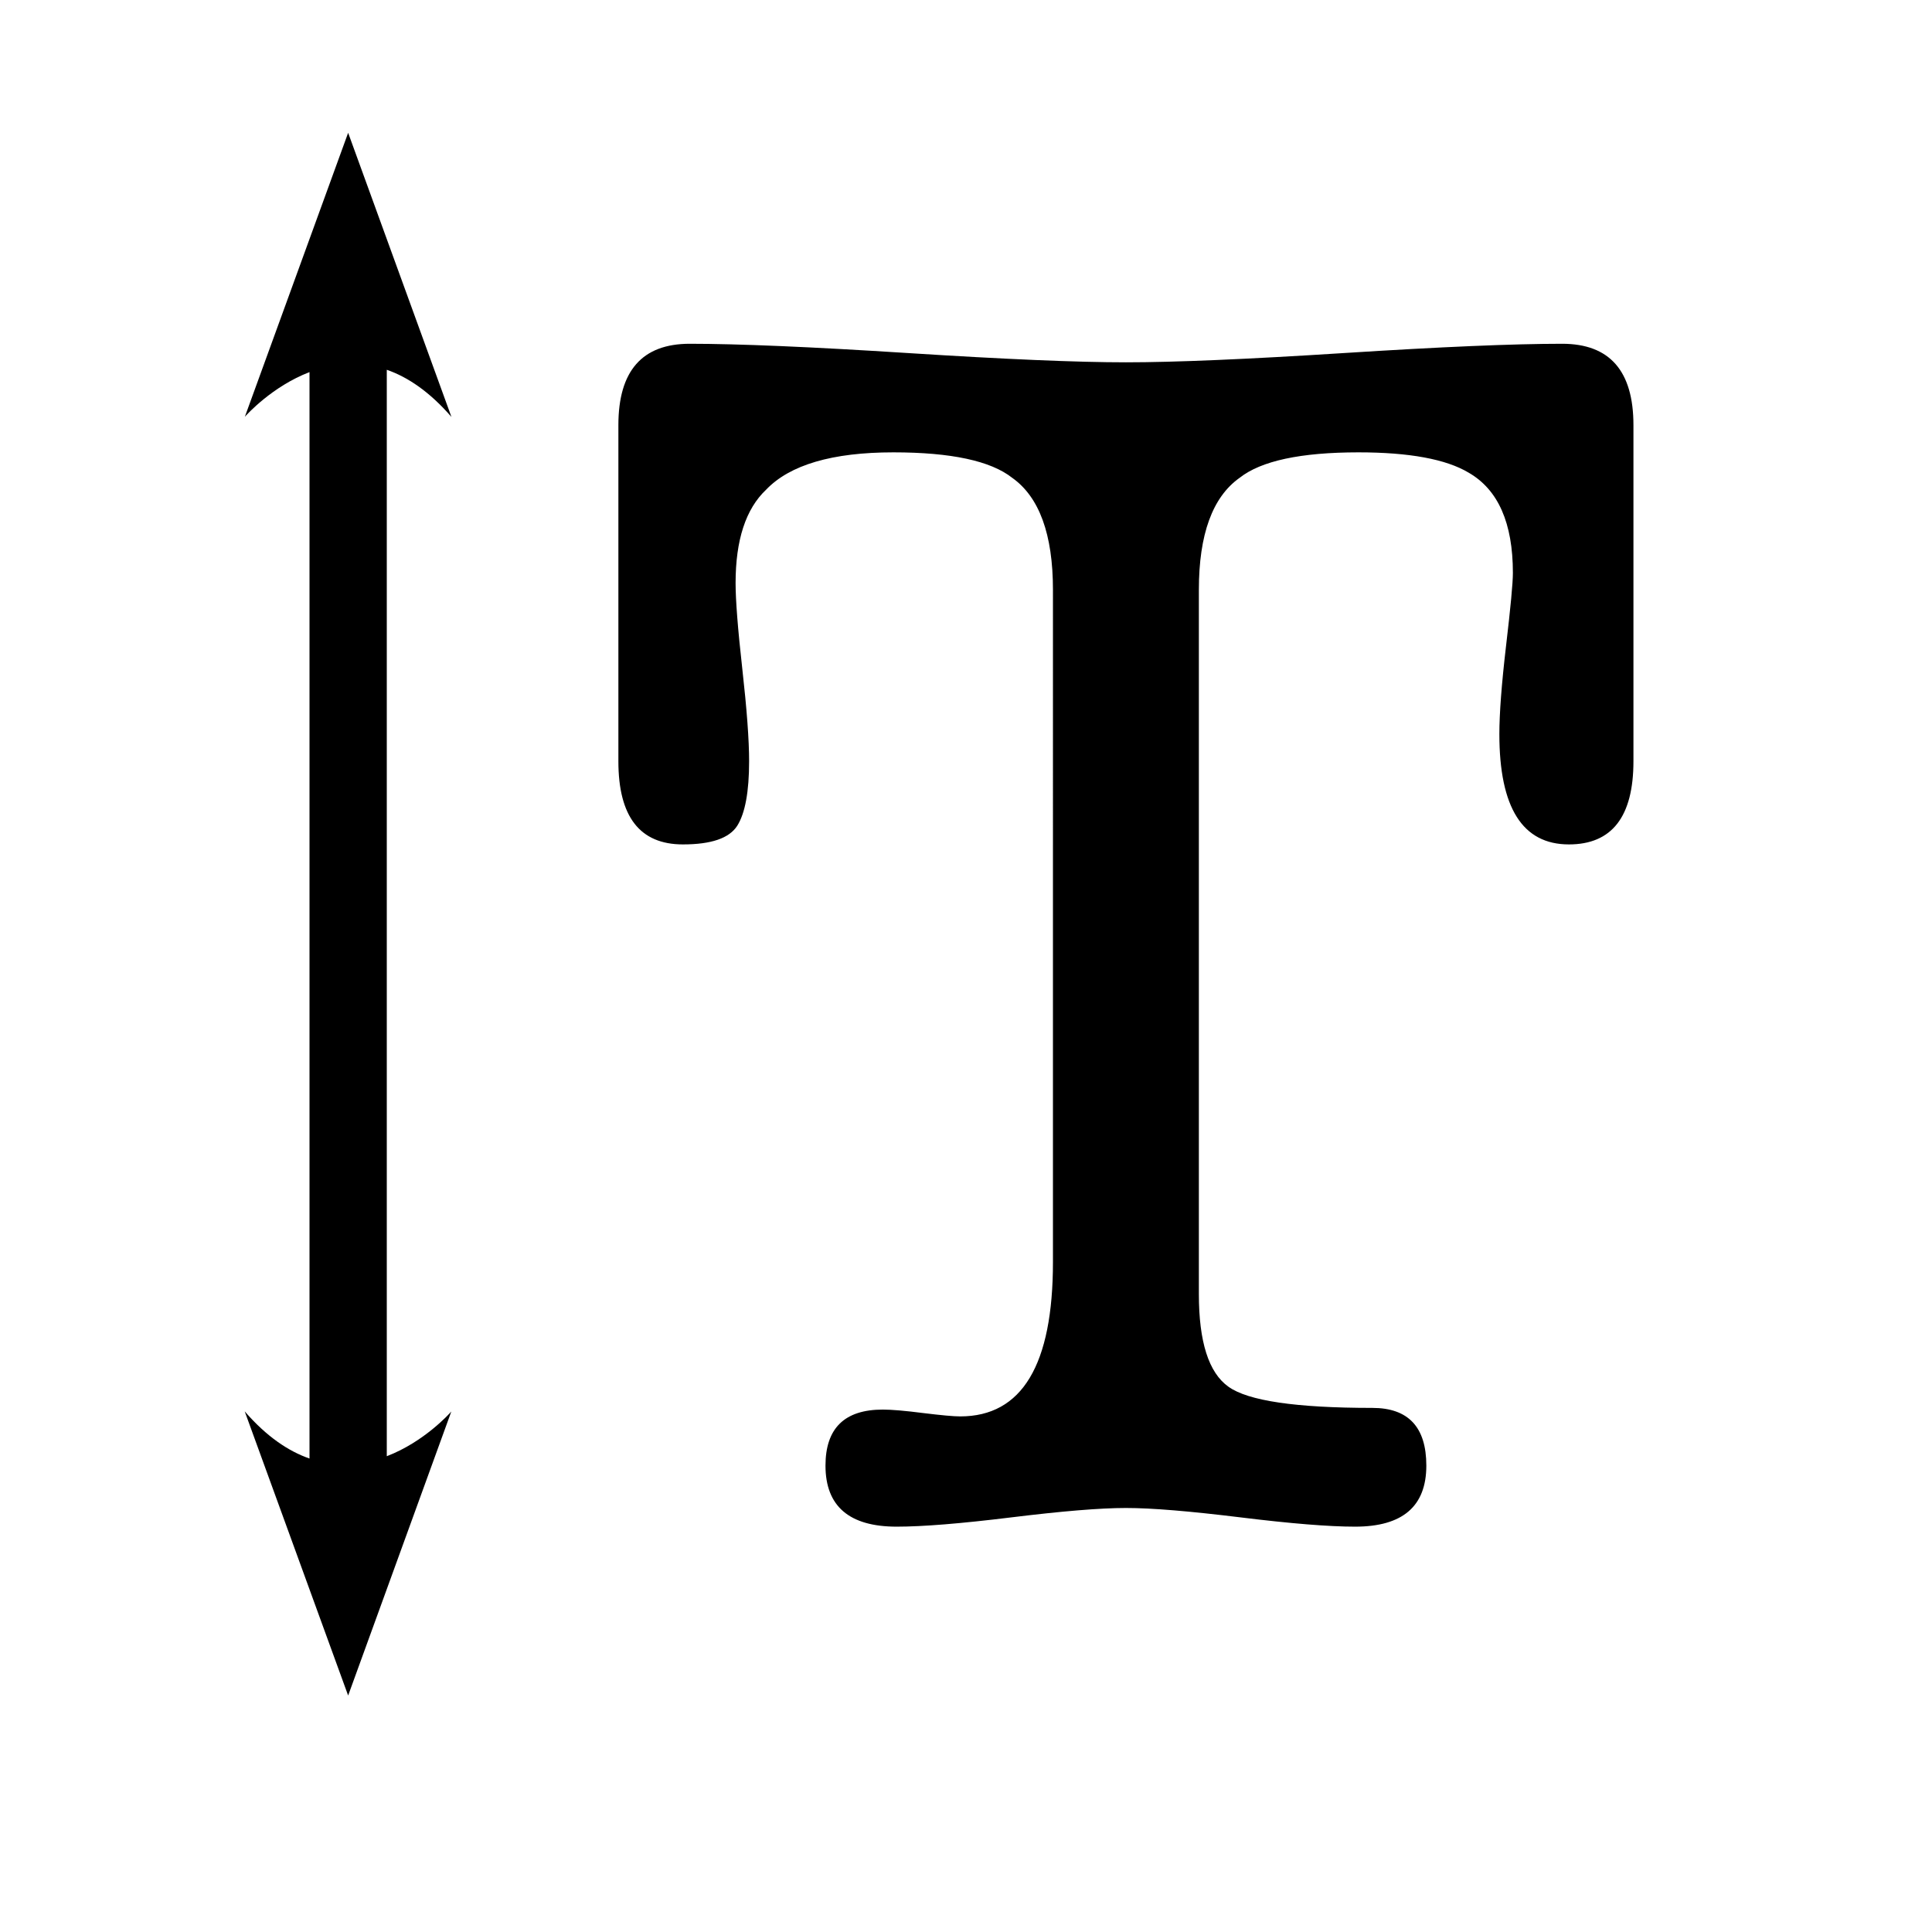 <?xml version="1.0" encoding="utf-8"?>
<!-- Generator: Adobe Illustrator 15.0.0, SVG Export Plug-In . SVG Version: 6.00 Build 0)  -->
<!DOCTYPE svg PUBLIC "-//W3C//DTD SVG 1.1//EN" "http://www.w3.org/Graphics/SVG/1.1/DTD/svg11.dtd">
<svg version="1.1" id="Layer_1" xmlns="http://www.w3.org/2000/svg" xmlns:xlink="http://www.w3.org/1999/xlink" x="0px" y="0px"
	 width="150px" height="150px" viewBox="0 0 150 150" style="enable-background:new 0 0 150 150;" xml:space="preserve">
<g>
	<path d="M126.82,33.01V59.1c0,4.31-1.67,6.46-5.011,6.46c-3.6,0-5.399-2.85-5.399-8.57c0-1.58,0.17-3.86,0.52-6.85
		c0.351-2.98,0.53-4.87,0.53-5.66c0-3.87-1.14-6.46-3.43-7.78c-1.75-1.05-4.61-1.58-8.561-1.58c-4.479,0-7.56,0.66-9.229,1.98
		c-2.101,1.49-3.16,4.39-3.16,8.69v54.69c0,3.689,0.76,6.09,2.29,7.18c1.52,1.1,5.25,1.649,11.18,1.649c2.79,0,4.19,1.49,4.19,4.48
		c0,3.16-1.84,4.74-5.53,4.74c-2.03,0-4.99-0.24-8.9-0.721c-3.909-0.479-6.869-0.729-8.89-0.729c-2.03,0-4.99,0.25-8.9,0.729
		c-3.91,0.48-6.87,0.721-8.899,0.721c-3.68,0-5.53-1.58-5.53-4.74c0-2.9,1.48-4.35,4.45-4.35c0.69,0,1.74,0.09,3.14,0.27
		c1.39,0.17,2.35,0.26,2.87,0.26c4.8,0,7.2-4,7.2-11.989V45.79c0-4.3-1.06-7.2-3.16-8.69c-1.67-1.32-4.75-1.98-9.23-1.98
		c-4.74,0-8.04,0.97-9.88,2.9c-1.58,1.49-2.37,3.91-2.37,7.25c0,1.31,0.17,3.53,0.52,6.65s0.53,5.52,0.53,7.18
		c0,2.37-0.31,4.04-0.92,5.01c-0.62,0.97-2.02,1.45-4.22,1.45c-3.34,0-5.01-2.15-5.01-6.46V33.01c0-4.22,1.85-6.32,5.54-6.32
		c3.77,0,9.42,0.24,16.93,0.72c7.51,0.48,13.16,0.72,16.94,0.72c3.771,0,9.42-0.24,16.93-0.72c7.511-0.48,13.15-0.72,16.931-0.72
		C124.97,26.69,126.82,28.79,126.82,33.01z"/>
	<path d="M30.03,28.71v84.35c2.89-1.109,4.85-3.29,5.01-3.47l-8.01,22.05L19,109.58c1.71,1.97,3.41,3.1,5.03,3.66V28.89
		c-2.89,1.11-4.86,3.29-5.02,3.47l8.02-22.05l8.02,22.06C33.35,30.41,31.65,29.27,30.03,28.71z"/>
</g>
</svg>
